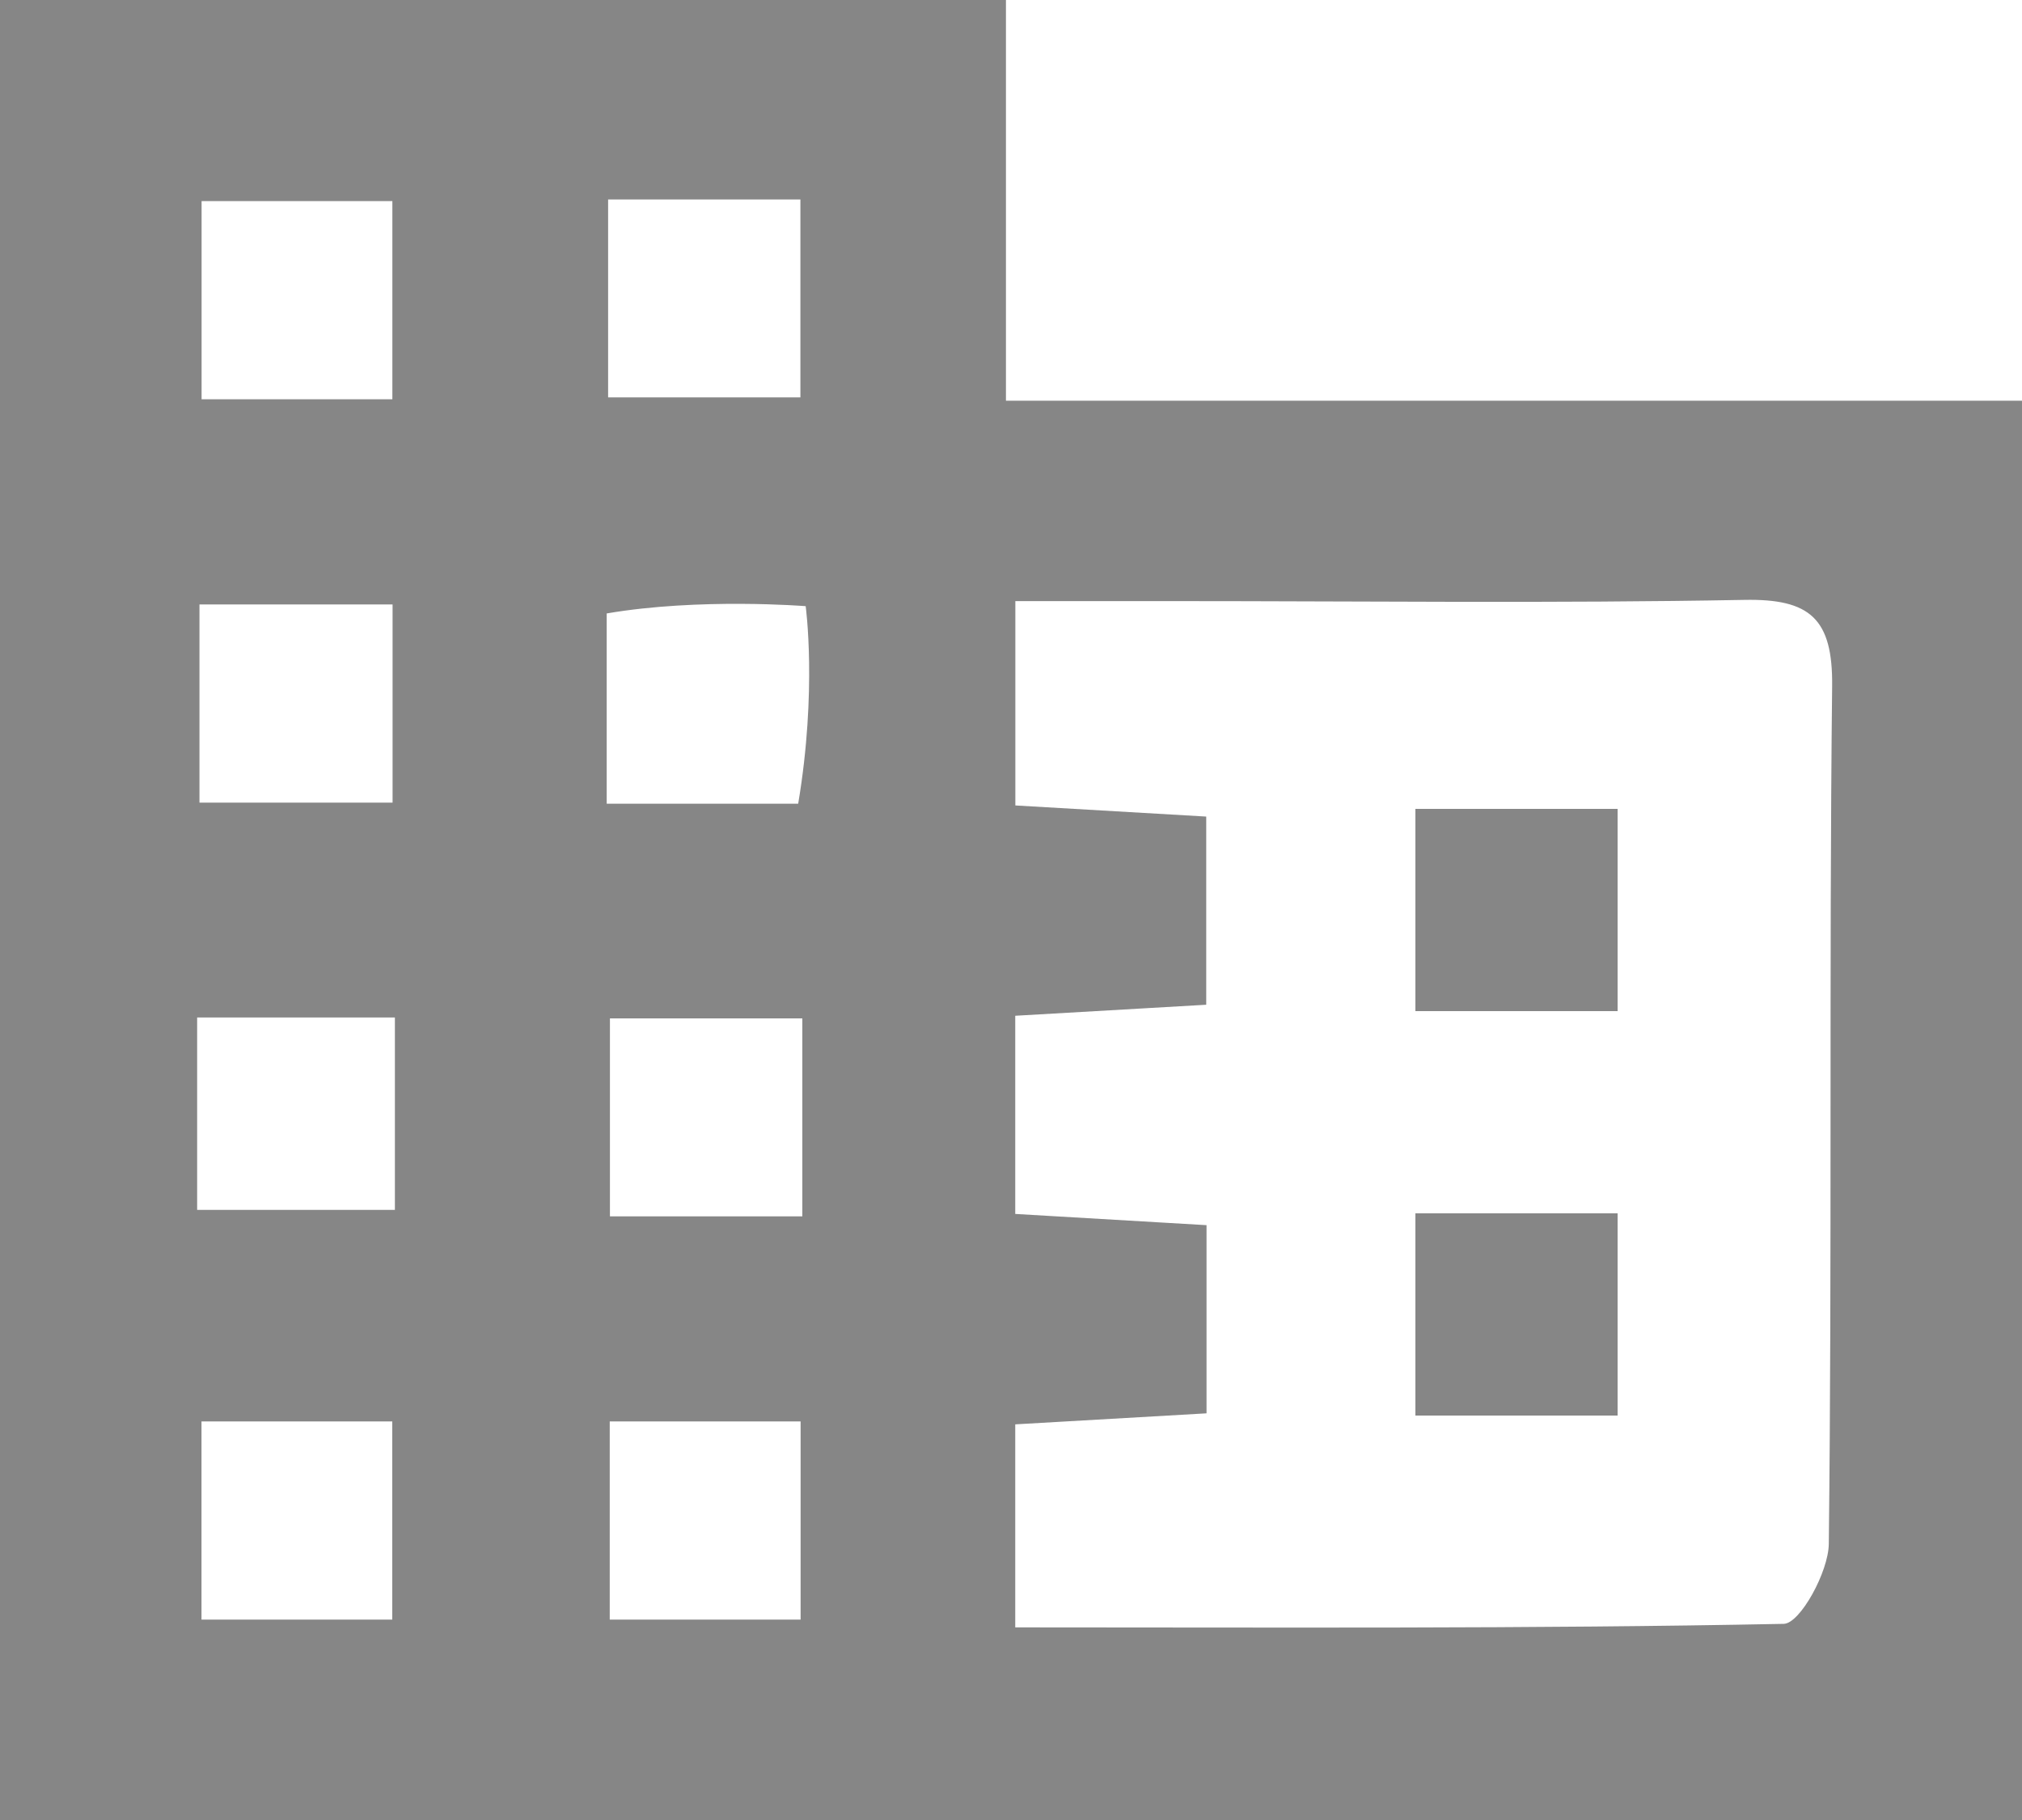 <?xml version="1.0" encoding="UTF-8"?>
<svg width="20px" height="18px" viewBox="0 0 20 18" version="1.1" xmlns="http://www.w3.org/2000/svg" xmlns:xlink="http://www.w3.org/1999/xlink">
    <title>Group 5</title>
    <g id="Scholarship-Listing-+-Directory-+-Course-Offerings" stroke="none" stroke-width="1" fill="none" fill-rule="evenodd">
        <g id="240406-USF-OfficeDirectory-Desktop" transform="translate(-284, -1081)" fill="#868686">
            <g id="Office-Listing" transform="translate(240, 1017)">
                <g id="Group-5" transform="translate(44, 64)">
                    <path d="M6.031,16.018 L7.919,16.018 L7.919,14.058 L6.031,14.058 L6.031,16.018 Z M1.993,16.018 L3.88,16.018 L3.88,14.058 L1.993,14.058 L1.993,16.018 Z M6.033,12.03 L7.936,12.03 L7.936,10.072 L6.033,10.072 L6.033,12.03 Z M1.95,11.966 L3.906,11.966 L3.906,10.063 L1.95,10.063 L1.95,11.966 Z M6.001,6.067 L6.001,7.949 L7.895,7.949 C8.084,6.824 7.969,5.995 7.969,5.995 C7.969,5.995 6.917,5.91 6.001,6.067 L6.001,6.067 Z M1.973,7.938 L3.883,7.938 L3.883,5.978 L1.973,5.978 L1.973,7.938 Z M6.015,3.93 L7.917,3.93 L7.917,1.973 L6.015,1.973 L6.015,3.93 Z M1.994,3.949 L3.881,3.949 L3.881,1.989 L1.994,1.989 L1.994,3.949 Z M11.934,12.117 L11.934,13.978 C11.264,14.016 10.65,14.052 10.042,14.087 L10.042,16.095 C12.62,16.095 15.133,16.11 17.644,16.06 C17.805,16.056 18.086,15.546 18.089,15.269 C18.122,12.443 18.091,9.615 18.122,6.789 C18.13,6.118 17.904,5.92 17.251,5.933 C15.368,5.968 13.484,5.945 11.601,5.945 C11.081,5.945 10.561,5.945 10.043,5.945 L10.043,7.966 C10.693,8.004 11.282,8.038 11.931,8.076 L11.931,9.937 C11.264,9.976 10.649,10.011 10.042,10.046 L10.042,12.006 C10.692,12.044 11.282,12.079 11.934,12.117 L11.934,12.117 Z M0,0 L9.95,0 L9.95,3.963 L20,3.963 L20,18 L0,18 L0,0 Z" id="Fill-1"></path>
                    <polygon id="Fill-3" points="14 10 16 10 16 8 14 8"></polygon>
                    <polygon id="Fill-4" points="14 14 16 14 16 12 14 12"></polygon>
                </g>
            </g>
        </g>
    </g>
</svg>